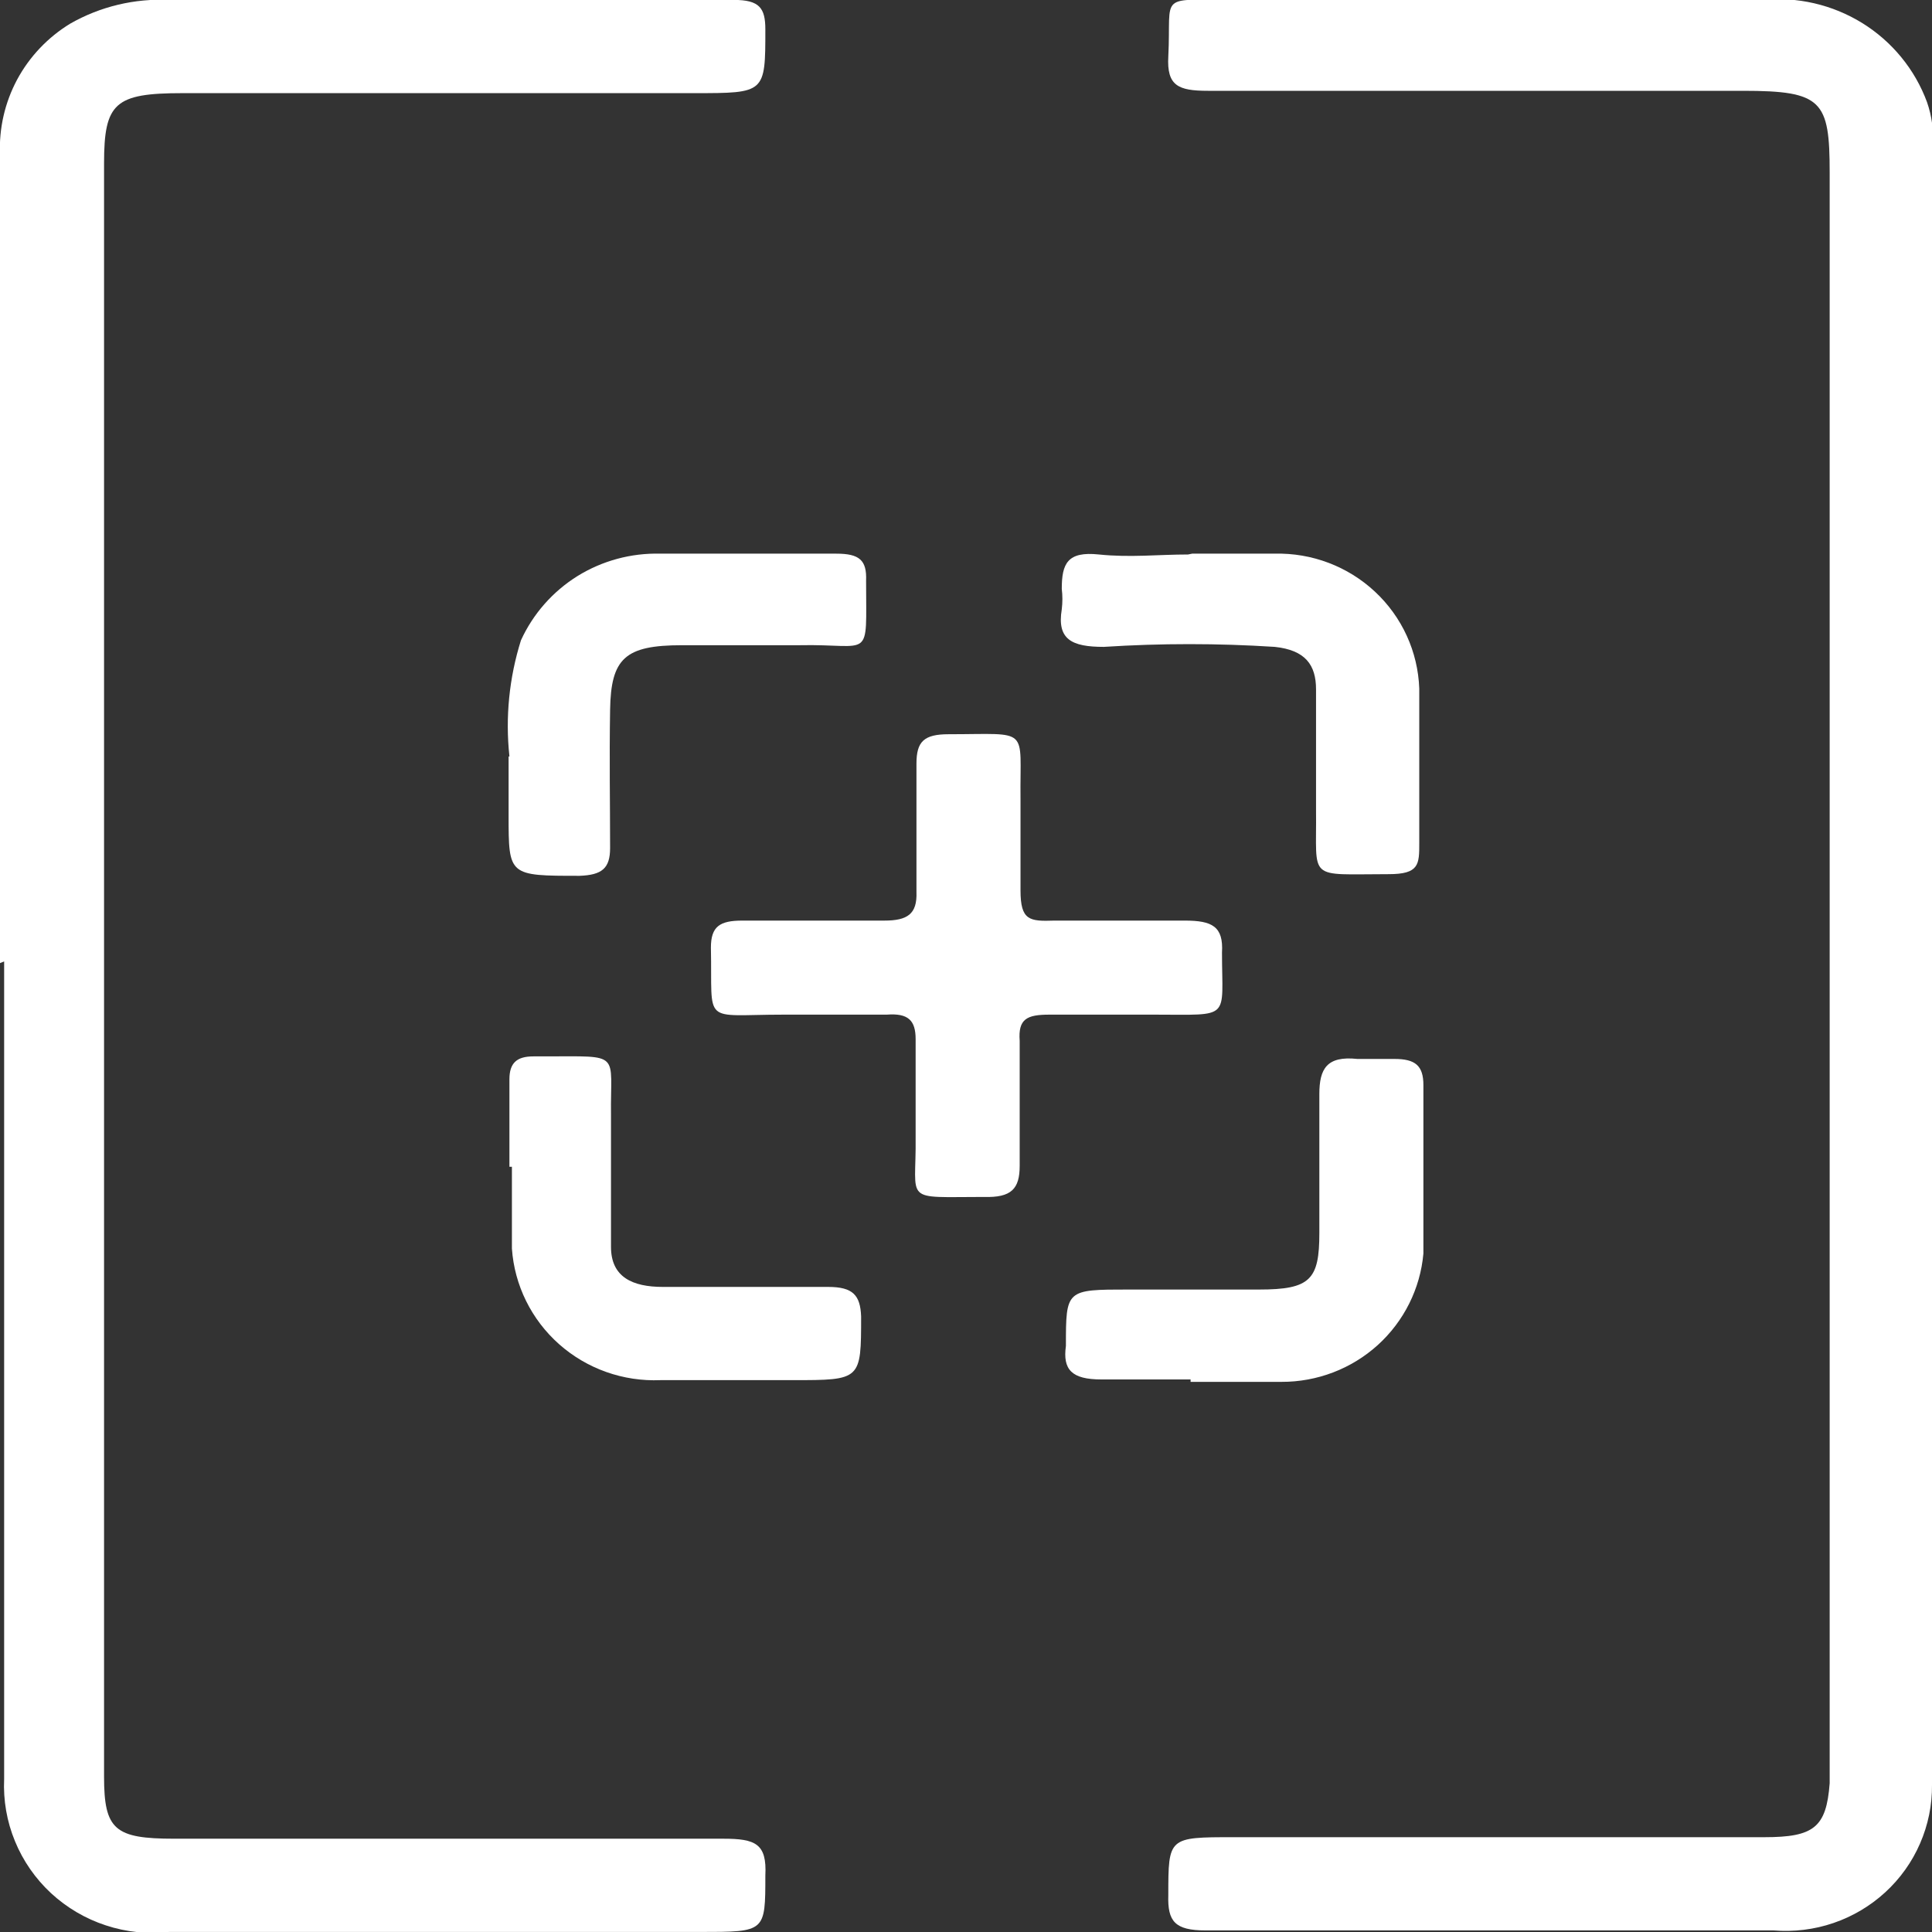 <?xml version="1.0" encoding="UTF-8"?> <svg xmlns="http://www.w3.org/2000/svg" width="28" height="28" viewBox="0 0 28 28" fill="none"><rect x="0" y="0" width="28" height="28" fill="#333333" stroke="none"/> <g clip-path="url(#clip0_995_77)"> <path d="M-3.68378e-05 13.958V2.239C-0.016 1.862 0.07 1.487 0.248 1.154C0.427 0.821 0.693 0.541 1.017 0.343C1.453 0.094 1.951 -0.025 2.453 -0.001H10.638C11.008 -0.001 11.092 0.118 11.092 0.426C11.092 1.35 11.092 1.35 10.063 1.35H2.644C1.663 1.35 1.508 1.492 1.508 2.369V25.748C1.508 26.518 1.663 26.648 2.525 26.648C5.181 26.648 7.838 26.648 10.482 26.648C10.949 26.648 11.116 26.719 11.092 27.182C11.092 27.999 11.092 27.999 10.159 27.999H2.453C2.143 28.034 1.83 28.002 1.534 27.904C1.239 27.808 0.968 27.648 0.74 27.438C0.513 27.227 0.334 26.97 0.217 26.684C0.099 26.399 0.046 26.091 0.06 25.783V13.934" fill="white"></path> <path d="M28 14.018V25.867C28.003 26.159 27.944 26.449 27.827 26.717C27.711 26.985 27.539 27.226 27.322 27.425C27.106 27.623 26.85 27.775 26.571 27.87C26.293 27.965 25.997 28.001 25.703 27.977C22.963 27.977 20.21 27.977 17.47 27.977C17.028 27.977 16.92 27.846 16.932 27.467C16.932 26.626 16.932 26.626 17.877 26.626H25.571C26.289 26.626 26.469 26.484 26.517 25.844C26.517 25.701 26.517 25.559 26.517 25.405V2.501C26.517 1.458 26.409 1.316 25.26 1.316C22.675 1.316 20.091 1.316 17.506 1.316C17.076 1.316 16.908 1.244 16.932 0.818C16.98 -0.118 16.752 0 17.949 0H25.535C26.044 -0.052 26.555 0.066 26.989 0.334C27.422 0.602 27.753 1.006 27.928 1.481C27.998 1.683 28.027 1.897 28.012 2.109V13.959" fill="white"></path> <path d="M11.834 14.705H11.356C10.159 14.705 10.327 14.871 10.303 13.733C10.303 13.425 10.434 13.342 10.757 13.342C11.44 13.342 12.121 13.342 12.816 13.342C13.151 13.342 13.294 13.248 13.282 12.928C13.282 12.312 13.282 11.684 13.282 11.067C13.282 10.747 13.39 10.641 13.749 10.641C14.945 10.641 14.778 10.522 14.79 11.577C14.79 12.027 14.79 12.466 14.79 12.904C14.79 13.342 14.921 13.354 15.28 13.342C15.915 13.342 16.549 13.342 17.171 13.342C17.566 13.342 17.733 13.425 17.71 13.805C17.71 14.788 17.853 14.705 16.74 14.705H15.209C14.886 14.705 14.754 14.764 14.778 15.084C14.778 15.688 14.778 16.269 14.778 16.897C14.778 17.229 14.658 17.359 14.263 17.347C13.067 17.347 13.282 17.442 13.27 16.482C13.27 16.009 13.27 15.534 13.27 15.06C13.27 14.788 13.163 14.681 12.851 14.705H11.834Z" fill="white"></path> <path d="M17.255 19.992C16.824 19.992 16.393 19.992 15.962 19.992C15.531 19.992 15.4 19.85 15.448 19.506C15.448 18.689 15.448 18.689 16.357 18.689H18.248C18.99 18.689 19.121 18.546 19.121 17.871C19.121 17.195 19.121 16.532 19.121 15.857C19.121 15.489 19.229 15.3 19.672 15.347H20.21C20.509 15.347 20.629 15.442 20.629 15.726C20.629 16.544 20.629 17.361 20.629 18.167C20.584 18.676 20.347 19.15 19.966 19.495C19.585 19.839 19.087 20.029 18.571 20.027H17.255" fill="white"></path> <path d="M17.278 8.024C17.697 8.024 18.104 8.024 18.475 8.024C19.013 8.011 19.535 8.209 19.927 8.575C20.32 8.941 20.55 9.446 20.569 9.979C20.569 10.726 20.569 11.472 20.569 12.219C20.569 12.527 20.569 12.669 20.126 12.669C18.929 12.669 19.085 12.776 19.073 11.745C19.073 11.164 19.073 10.56 19.073 9.991C19.073 9.636 18.918 9.422 18.475 9.375C17.65 9.322 16.823 9.322 15.998 9.375C15.531 9.375 15.316 9.268 15.388 8.83C15.4 8.731 15.4 8.632 15.388 8.534C15.388 8.166 15.471 7.988 15.926 8.036C16.381 8.083 16.788 8.036 17.218 8.036" fill="white"></path> <path d="M7.383 16.91C7.383 16.483 7.383 16.068 7.383 15.642C7.383 15.405 7.49 15.31 7.73 15.31H7.897C9.022 15.31 8.843 15.239 8.855 16.163C8.855 16.803 8.855 17.431 8.855 18.071C8.855 18.509 9.166 18.651 9.608 18.651C10.422 18.651 11.236 18.651 12.002 18.651C12.361 18.651 12.468 18.77 12.48 19.078C12.48 20.002 12.48 20.002 11.487 20.002H9.573C9.033 20.025 8.506 19.838 8.104 19.482C7.702 19.126 7.456 18.628 7.419 18.095C7.419 17.703 7.419 17.312 7.419 16.91" fill="white"></path> <path d="M7.383 10.963C7.322 10.396 7.379 9.824 7.55 9.28C7.725 8.897 8.01 8.573 8.369 8.349C8.729 8.126 9.148 8.013 9.572 8.024C10.422 8.024 11.271 8.024 12.121 8.024C12.456 8.024 12.564 8.119 12.552 8.415C12.552 9.6 12.648 9.328 11.583 9.351H9.883C9.058 9.351 8.854 9.541 8.842 10.287C8.83 11.034 8.842 11.615 8.842 12.29C8.842 12.586 8.723 12.681 8.4 12.693C7.371 12.693 7.371 12.693 7.371 11.816V10.963" fill="white"></path> </g> <defs> <clipPath id="clip0_995_77"> <rect width="28" height="28" fill="white"></rect> </clipPath> </defs> </svg> 